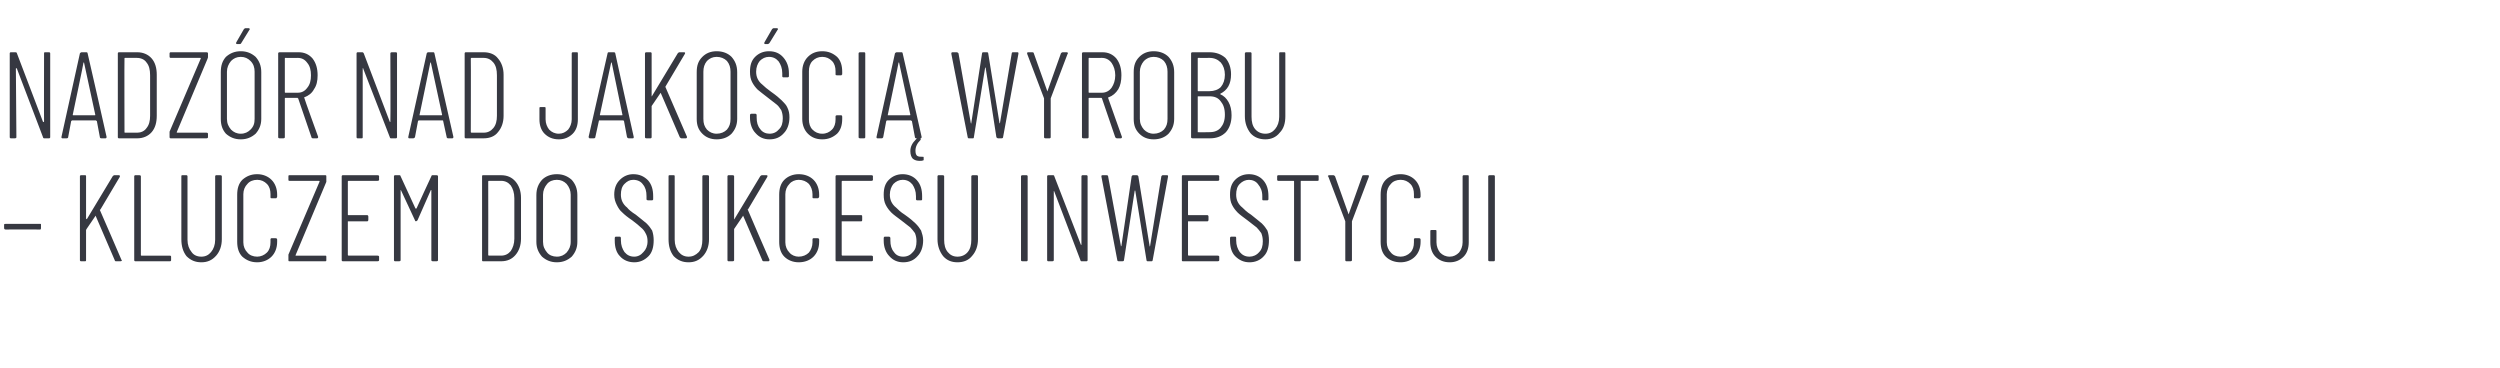 <?xml version="1.0" standalone="no"?><!DOCTYPE svg PUBLIC "-//W3C//DTD SVG 1.1//EN" "http://www.w3.org/Graphics/SVG/1.1/DTD/svg11.dtd"><svg xmlns="http://www.w3.org/2000/svg" version="1.1" width="488px" height="71.8px" viewBox="0 -3 488 71.8" style="top:-3px"><desc>Nadzór nad jakością wyrobu kluczem do sukcesu inwestycji</desc><defs/><g id="Polygon59125"><path d="m1.1 41.8c-.2 0-.3-.1-.3-.3v-.6c0-.2.1-.2.3-.2h6.7c.2 0 .2 0 .2.2v.6c0 .2 0 .3-.2.3c0-.02-6.7 0-6.7 0c0 0-.04-.02 0 0zM15.8 48c-.1 0-.2-.1-.2-.2V31.4c0-.1.1-.2.2-.2h.8c.2 0 .2.1.2.2v8.3s.1 0 .1.1l.1-.1l5-8.3c.1-.1.2-.2.3-.2h.9c.1 0 .1 0 .2.1v.2l-3.8 6.4c-.1 0-.1.1-.1.1c.04.02 4.2 9.7 4.2 9.7c0 0 .06.11.1.1c0 .1-.1.2-.3.2h-.9c-.1 0-.2-.1-.2-.2l-3.7-8.6c0-.1-.1-.1-.1 0l-1.7 2.5c0 .1-.1.1-.1.2v5.9c0 .1 0 .2-.2.2h-.8s.02 0 0 0zm10.6 0c-.1 0-.2-.1-.2-.2V31.4c0-.1.1-.2.2-.2h.8c.2 0 .3.1.3.2v15.4s0 .1.1.1h5.6c.1 0 .2.1.2.2v.7c0 .1-.1.2-.2.2h-6.8s.02 0 0 0zm12.9.2c-1.2 0-2.1-.4-2.9-1.2c-.7-.9-1-2-1-3.3V31.4c0-.1 0-.2.2-.2h.8c.1 0 .2.1.2.2v12.4c0 1 .3 1.8.8 2.4c.4.6 1.1.9 1.9.9c.8 0 1.4-.3 1.9-.9c.5-.6.8-1.4.8-2.4V31.4c0-.1.1-.2.2-.2h.8c.2 0 .3.1.3.2v12.3c0 1.3-.4 2.4-1.1 3.2c-.8.9-1.7 1.3-2.9 1.3zm10.9 0c-1.2 0-2.1-.4-2.9-1.1c-.7-.7-1-1.7-1-2.9V35c0-1.2.3-2.2 1-2.9c.8-.7 1.7-1.1 2.9-1.1c1.1 0 2.1.4 2.8 1.1c.7.7 1.1 1.7 1.1 2.9v.4c0 .1-.1.2-.1.2c0 .1-.1.1-.2.1h-.8c-.1 0-.2 0-.2-.2v-.6c0-.8-.2-1.5-.7-2c-.5-.5-1.1-.8-1.9-.8c-.8 0-1.5.3-1.9.8c-.5.5-.8 1.2-.8 2v9.4c0 .8.3 1.5.8 2c.4.5 1.1.8 1.9.8c.7 0 1.4-.3 1.9-.8c.5-.5.7-1.2.7-2v-.6c0-.1.1-.2.2-.2h.8c.2 0 .3.1.3.3v.4c0 1.2-.4 2.2-1.1 2.9c-.7.7-1.7 1.1-2.8 1.1zm6.3-.2c-.2 0-.2-.1-.2-.2v-1.1l6.1-14.3l-.1-.1h-5.8c-.2 0-.2-.1-.2-.2v-.7c0-.1 0-.2.2-.2h7c.2 0 .2.1.2.2v1.1l-6 14.3v.1h5.8c.2 0 .2.1.2.2v.7c0 .1 0 .2-.2.2h-7s-.01 0 0 0zM74 32.1c0 .1-.1.2-.3.2H68l-.1.1v6.5c0 .1.1.1.1.1h3.7c.1 0 .2.1.2.3v.6c0 .2-.1.3-.2.3h-3.8v6.6l.1.1h5.7c.2 0 .3.1.3.2v.7c0 .1-.1.2-.3.2h-6.8c-.1 0-.2-.1-.2-.2V31.4c0-.1.1-.2.2-.2h6.8c.2 0 .3.1.3.2c-.03.04 0 .7 0 .7c0 0-.03-.01 0 0zm10.2-.7c0-.1.1-.2.2-.2h.8c.2 0 .3.1.3.2v16.4c0 .1-.1.2-.3.2h-.7c-.2 0-.3-.1-.3-.2V34.1h-.1L81.5 40c-.1.1-.2.2-.3.2c-.1 0-.2-.1-.2-.2l-2.7-5.8c0-.1-.1-.1-.1-.1v13.7c0 .1-.1.2-.3.2h-.8c-.1 0-.2-.1-.2-.2V31.4c0-.1.1-.2.2-.2h.9c.1 0 .2.1.2.2l2.9 6.3h.2c-.01-.04 2.9-6.3 2.9-6.3c0 0-.03-.03 0 0zM94.3 48c-.2 0-.2-.1-.2-.2V31.4c0-.1 0-.2.2-.2h3.5c1.2 0 2.1.4 2.8 1.2c.7.8 1.1 1.9 1.1 3.2v8c0 1.3-.4 2.4-1.1 3.2c-.7.8-1.6 1.2-2.8 1.2h-3.5s-.01 0 0 0zm1-1.2l.1.1h2.4c.8 0 1.4-.3 1.9-.9c.4-.6.7-1.4.7-2.4v-7.9c0-1.1-.3-1.9-.7-2.5c-.5-.6-1.1-.9-1.9-.9h-2.4l-.1.1c.03.02 0 14.4 0 14.4c0 0 .03-.02 0 0zm13.4 1.4c-1.2 0-2.1-.4-2.9-1.1c-.7-.8-1.1-1.7-1.1-2.9v-9.1c0-1.3.4-2.2 1.1-3c.7-.7 1.7-1.1 2.9-1.1c1.2 0 2.1.4 2.9 1.1c.7.8 1.1 1.7 1.1 3v9.1c0 1.2-.4 2.1-1.1 2.9c-.8.7-1.7 1.1-2.9 1.1zm0-1.1c.8 0 1.4-.3 1.9-.8c.5-.6.8-1.2.8-2.1V35c0-.8-.3-1.5-.8-2.1c-.5-.5-1.1-.8-1.9-.8c-.8 0-1.5.3-1.9.8c-.5.6-.8 1.3-.8 2.1v9.2c0 .9.3 1.5.8 2.1c.4.5 1.1.8 1.9.8zm15.1 1.1c-1.1 0-2.1-.4-2.8-1.2c-.7-.7-1-1.8-1-3v-.5c0-.2.1-.3.2-.3h.8c.1 0 .2.1.2.3v.4c0 1 .3 1.7.7 2.3c.5.6 1.1.9 1.9.9c.7 0 1.3-.3 1.8-.9c.5-.5.8-1.2.8-2.1c0-.6-.1-1.1-.4-1.6c-.2-.4-.5-.8-.9-1.1c-.3-.3-.9-.8-1.7-1.4c-.9-.6-1.5-1.1-1.9-1.5c-.5-.4-.8-.9-1.1-1.5c-.3-.6-.5-1.2-.5-2c0-1.3.4-2.2 1.1-2.9c.7-.7 1.6-1.1 2.6-1.1c1.2 0 2.1.4 2.9 1.2c.7.8 1 1.8 1 3.1v.6c0 .1-.1.2-.2.2h-.8c-.2 0-.3-.1-.3-.2v-.6c0-1-.2-1.7-.7-2.3c-.4-.6-1.1-.9-1.9-.9c-.7 0-1.2.3-1.7.8c-.5.5-.7 1.2-.7 2.1c0 .5.1 1 .3 1.4c.2.4.5.8.9 1.1c.3.4.9.9 1.7 1.4c.9.7 1.6 1.3 2.1 1.7c.5.5.8.9 1.1 1.4c.2.6.3 1.2.3 1.9c0 1.3-.3 2.4-1 3.1c-.8.8-1.7 1.2-2.8 1.2zm10.6 0c-1.2 0-2.1-.4-2.9-1.2c-.7-.9-1-2-1-3.3V31.4c0-.1 0-.2.2-.2h.8c.2 0 .2.1.2.2v12.4c0 1 .3 1.8.8 2.4c.5.6 1.1.9 1.9.9c.8 0 1.4-.3 2-.9c.5-.6.7-1.4.7-2.4V31.4c0-.1.1-.2.2-.2h.8c.2 0 .3.1.3.2v12.3c0 1.3-.4 2.4-1.1 3.2c-.8.9-1.7 1.3-2.9 1.3zm7.8-.2c-.1 0-.2-.1-.2-.2V31.4c0-.1.1-.2.2-.2h.8c.2 0 .3.1.3.2v8.4c.1 0 .1-.1.1-.1l5-8.3c.1-.1.2-.2.3-.2h.9c.1 0 .2 0 .2.1v.2l-3.8 6.4c-.1 0-.1.1 0 .1c-.03.02 4.2 9.7 4.2 9.7v.1c0 .1-.1.2-.2.2h-.9c-.2 0-.3-.1-.3-.2l-3.7-8.6c0-.1-.1-.1-.1 0l-1.7 2.5v6.1c0 .1-.1.2-.3.2h-.8s.05 0 0 0zm13.7.2c-1.1 0-2.1-.4-2.8-1.1c-.7-.7-1-1.7-1-2.9V35c0-1.2.3-2.2 1-2.9c.7-.7 1.7-1.1 2.8-1.1c1.2 0 2.2.4 2.9 1.1c.7.7 1.1 1.7 1.1 2.9v.4c0 .1-.1.2-.1.2c-.1.1-.1.1-.2.1h-.8c-.1 0-.2 0-.2-.2v-.6c0-.8-.3-1.5-.7-2c-.5-.5-1.2-.8-2-.8c-.7 0-1.4.3-1.8.8c-.5.5-.8 1.2-.8 2v9.4c0 .8.3 1.5.8 2c.4.5 1.1.8 1.8.8c.8 0 1.5-.3 2-.8c.4-.5.7-1.2.7-2v-.6c0-.1.1-.2.2-.2h.8c.2 0 .3.1.3.3v.4c0 1.2-.4 2.2-1.1 2.9c-.7.7-1.7 1.1-2.9 1.1zm14.5-16.1c0 .1-.1.2-.3.2h-5.7l-.1.1v6.5c0 .1.1.1.1.1h3.7c.2 0 .2.1.2.3v.6c0 .2 0 .3-.2.3h-3.8v6.6l.1.1h5.7c.2 0 .3.1.3.2v.7c0 .1-.1.2-.3.2h-6.8c-.1 0-.2-.1-.2-.2V31.4c0-.1.1-.2.2-.2h6.8c.2 0 .3.1.3.2c-.03.04 0 .7 0 .7c0 0-.03-.01 0 0zm5.9 16.1c-1.1 0-2-.4-2.7-1.2c-.7-.7-1.1-1.8-1.1-3v-.5c0-.2.1-.3.2-.3h.8c.2 0 .3.1.3.3v.4c0 1 .2 1.7.7 2.3c.4.6 1 .9 1.8.9c.8 0 1.4-.3 1.9-.9c.5-.5.7-1.2.7-2.1c0-.6-.1-1.1-.3-1.6c-.3-.4-.6-.8-.9-1.1c-.4-.3-1-.8-1.8-1.4c-.8-.6-1.5-1.1-1.9-1.5c-.4-.4-.8-.9-1.1-1.5c-.3-.6-.4-1.2-.4-2c0-1.3.3-2.2 1-2.9c.7-.7 1.6-1.1 2.7-1.1c1.1 0 2.1.4 2.8 1.2c.7.8 1 1.8 1 3.1v.6c0 .1 0 .2-.2.2h-.8c-.1 0-.2-.1-.2-.2v-.6c0-1-.3-1.7-.7-2.3c-.5-.6-1.1-.9-1.9-.9c-.7 0-1.3.3-1.8.8c-.4.5-.7 1.2-.7 2.1c0 .5.1 1 .3 1.4c.2.4.5.8.9 1.1c.4.4.9.9 1.7 1.4c1 .7 1.7 1.3 2.1 1.7c.5.5.8.9 1.1 1.4c.2.6.4 1.2.4 1.9c0 1.3-.4 2.4-1.1 3.1c-.7.8-1.6 1.2-2.8 1.2zm10.6 0c-1.2 0-2.1-.4-2.8-1.2c-.7-.9-1.1-2-1.1-3.3V31.4c0-.1.1-.2.2-.2h.8c.2 0 .3.1.3.2v12.4c0 1 .2 1.8.7 2.4c.5.6 1.1.9 1.9.9c.8 0 1.5-.3 2-.9c.5-.6.7-1.4.7-2.4V31.4c0-.1.1-.2.3-.2h.8c.1 0 .2.1.2.2v12.3c0 1.3-.4 2.4-1.1 3.2c-.7.9-1.7 1.3-2.9 1.3zm12.7-.2c-.2 0-.3-.1-.3-.2V31.4c0-.1.1-.2.3-.2h.8c.1 0 .2.1.2.2v16.4c0 .1-.1.2-.2.2h-.8s-.02 0 0 0zm11.5-16.6c0-.1.1-.2.2-.2h.8c.1 0 .2.1.2.2v16.4c0 .1-.1.2-.2.2h-1c-.1 0-.2-.1-.2-.2l-5.1-13.4c0-.1-.1-.1-.1-.1v13.5c0 .1-.1.2-.3.2h-.8c-.1 0-.2-.1-.2-.2V31.4c0-.1.1-.2.2-.2h1c.1 0 .2.1.2.2l5.2 13.4c.1 0 .1 0 .1-.1c-.02.04 0-13.3 0-13.3c0 0-.02.04 0 0zm7.3 16.6c-.2 0-.3-.1-.3-.2c.01-.02-3.1-16.3-3.1-16.3c0 0-.04-.08 0-.1c0-.1 0-.2.2-.2h.8c.2 0 .3.1.3.2l2.5 13.6v.1l.1-.1l2-13.6c.1-.1.1-.2.3-.2h.7c.2 0 .2.1.3.2l2.2 13.6v.1s.1 0 .1-.1l2.2-13.6c.1-.1.1-.2.3-.2h.8c.1 0 .1 0 .2.1v.2l-3 16.3c0 .1-.1.2-.2.2h-.8c-.1 0-.2-.1-.2-.2l-2.2-13.6h-.1l-2.1 13.6c0 .1-.1.2-.3.2h-.7s-.03 0 0 0zM238 32.1c0 .1-.1.2-.3.2H232l-.1.1v6.5c0 .1.1.1.1.1h3.7c.1 0 .2.1.2.3v.6c0 .2-.1.3-.2.3h-3.8v6.6l.1.1h5.7c.2 0 .3.1.3.2v.7c0 .1-.1.2-.3.2h-6.8c-.2 0-.2-.1-.2-.2V31.4c0-.1 0-.2.2-.2h6.8c.2 0 .3.1.3.2c-.04.04 0 .7 0 .7c0 0-.04-.01 0 0zm5.9 16.1c-1.1 0-2-.4-2.8-1.2c-.7-.7-1-1.8-1-3v-.5c0-.2.1-.3.2-.3h.8c.2 0 .2.1.2.3v.4c0 1 .3 1.7.7 2.3c.5.6 1.1.9 1.9.9c.7 0 1.4-.3 1.9-.9c.5-.5.7-1.2.7-2.1c0-.6-.1-1.1-.3-1.6c-.3-.4-.6-.8-.9-1.1c-.4-.3-1-.8-1.8-1.4c-.8-.6-1.5-1.1-1.9-1.5c-.4-.4-.8-.9-1.1-1.5c-.3-.6-.4-1.2-.4-2c0-1.3.3-2.2 1-2.9c.7-.7 1.6-1.1 2.7-1.1c1.1 0 2.1.4 2.8 1.2c.7.8 1 1.8 1 3.1v.6c0 .1-.1.2-.2.2h-.8c-.2 0-.2-.1-.2-.2v-.6c0-1-.3-1.7-.8-2.3c-.4-.6-1.1-.9-1.8-.9c-.7 0-1.3.3-1.8.8c-.5.5-.7 1.2-.7 2.1c0 .5.1 1 .3 1.4c.2.4.5.8.9 1.1c.4.4.9.9 1.7 1.4c.9.7 1.6 1.3 2.1 1.7c.5.5.8.9 1.1 1.4c.2.6.3 1.2.3 1.9c0 1.3-.3 2.4-1 3.1c-.7.8-1.7 1.2-2.8 1.2zm13.3-17c.2 0 .2.1.2.2v.7c0 .1 0 .2-.2.2H254c-.1 0-.1.1-.1.1v15.4c0 .1-.1.2-.2.2h-.8c-.2 0-.3-.1-.3-.2V32.4s0-.1-.1-.1h-3c-.1 0-.2-.1-.2-.2v-.7c0-.1.1-.2.2-.2h7.7zm5.6 16.8c-.1 0-.2-.1-.2-.2v-7.6c-.02 0-3.3-8.7-3.3-8.7c0 0-.06-.11-.1-.1c0-.1.1-.2.3-.2h.8c.1 0 .2.1.3.2l2.6 7.3c0 .1 0 .1.1.1v-.1l2.6-7.3c0-.1.1-.2.3-.2h.8c.1 0 .2 0 .2.1v.2l-3.3 8.7v7.6c0 .1-.1.2-.3.2h-.8s.04 0 0 0zm10.6.2c-1.2 0-2.2-.4-2.9-1.1c-.7-.7-1-1.7-1-2.9V35c0-1.2.3-2.2 1-2.9c.7-.7 1.7-1.1 2.9-1.1c1.1 0 2.1.4 2.8 1.1c.7.7 1.1 1.7 1.1 2.9v.4c0 .1-.1.2-.1.2c-.1.1-.1.1-.2.1h-.8c-.1 0-.2 0-.2-.2v-.6c0-.8-.2-1.5-.7-2c-.5-.5-1.1-.8-1.9-.8c-.8 0-1.5.3-1.9.8c-.5.5-.8 1.2-.8 2v9.4c0 .8.3 1.5.8 2c.4.5 1.1.8 1.9.8c.7 0 1.4-.3 1.9-.8c.5-.5.7-1.2.7-2v-.6c0-.1.1-.2.2-.2h.8c.2 0 .3.1.3.3v.4c0 1.2-.4 2.2-1.1 2.9c-.7.7-1.7 1.1-2.8 1.1zm9.6 0c-1.2 0-2.1-.4-2.8-1.1c-.7-.7-1-1.7-1-2.8v-2.2c0-.1 0-.2.2-.2h.8c.2 0 .2.1.2.2v2.2c0 .8.3 1.5.7 2c.5.5 1.1.8 1.9.8c.7 0 1.3-.3 1.8-.8c.4-.5.7-1.2.7-2V31.4c0-.1.1-.2.2-.2h.8c.2 0 .2.1.2.2v12.9c0 1.1-.3 2.1-1 2.8c-.7.7-1.6 1.1-2.7 1.1zm7.8-.2c-.2 0-.3-.1-.3-.2V31.4c0-.1.1-.2.3-.2h.8c.1 0 .2.1.2.2v16.4c0 .1-.1.2-.2.2h-.8s-.02 0 0 0z" stroke="none" fill="#363841"/></g><g id="Polygon59124"><path d="m8.6 7.4c0-.1 0-.2.2-.2h.8c.1 0 .2.1.2.2v16.4c0 .1-.1.2-.2.2h-1c-.1 0-.2-.1-.2-.2L3.3 10.4l-.1-.1s-.1 0-.1.1l.1 13.4c0 .1-.1.2-.3.2h-.8c-.1 0-.2-.1-.2-.2V7.4c0-.1.1-.2.2-.2h.9c.2 0 .3.1.3.2l5.1 13.4h.1c.1 0 .1 0 .1-.1c-.03.04 0-13.3 0-13.3c0 0-.03.04 0 0zM19.8 24c-.2 0-.3-.1-.3-.2l-.6-3.2h-.1s0-.1-.1-.1H14v.1h-.1l-.6 3.2c0 .1-.1.2-.3.2h-.8c-.1 0-.1 0-.2-.1v-.2l3.6-16.3c.1-.1.2-.2.3-.2h1c.1 0 .2.1.2.2c.04.02 3.7 16.3 3.7 16.3v.1c0 .1-.1.2-.2.2h-.8s-.02 0 0 0zm-5.6-4.6c0 .1 0 .1.1.1h4.2c.1 0 .1 0 .1-.1L16.4 9.2h-.1c.04.04-2.1 10.2-2.1 10.2c0 0-.02-.01 0 0zm9 4.6c-.1 0-.2-.1-.2-.2V7.4c0-.1.1-.2.2-.2h3.6c1.1 0 2.1.4 2.8 1.2c.7.8 1 1.9 1 3.2v8c0 1.3-.3 2.4-1 3.2c-.7.8-1.7 1.2-2.8 1.2h-3.6s.03 0 0 0zm1.1-1.2s0 .1.1.1h2.4c.7 0 1.4-.3 1.8-.9c.5-.6.7-1.4.7-2.4v-7.9c0-1.1-.2-1.9-.7-2.5c-.4-.6-1.1-.9-1.9-.9h-2.3c-.1 0-.1.1-.1.1c-.04.02 0 14.4 0 14.4c0 0-.04-.02 0 0zm9 1.2c-.1 0-.2-.1-.2-.2v-1.1l6.1-14.3c0-.1-.1-.1-.1-.1h-5.8c-.1 0-.2-.1-.2-.2v-.7c0-.1.1-.2.2-.2h7c.2 0 .3.1.3.2v.8c0 .1-.1.2-.1.3l-6 14.3c0 .1 0 .1.1.1h5.7c.2 0 .3.1.3.2v.7c0 .1-.1.2-.3.2h-7s.01 0 0 0zm13.7.2c-1.2 0-2.1-.4-2.9-1.1c-.7-.8-1-1.7-1-2.9v-9.1c0-1.3.3-2.2 1-3C44.9 7.4 45.8 7 47 7c1.2 0 2.1.4 2.9 1.1c.7.8 1.1 1.7 1.1 3v9.1c0 1.2-.4 2.1-1.1 2.9c-.8.7-1.7 1.1-2.9 1.1zm0-1.1c.8 0 1.4-.3 1.9-.8c.6-.6.8-1.2.8-2.1V11c0-.8-.2-1.5-.8-2.1c-.5-.5-1.1-.8-1.9-.8c-.8 0-1.4.3-1.9.8c-.5.6-.8 1.3-.8 2.1v9.2c0 .9.3 1.5.8 2.1c.5.5 1.1.8 1.9.8zm-.7-17.5c-.1 0-.2 0-.2-.1v-.2l1.5-2.6c.1-.1.2-.2.3-.2h.7s.1 0 .1.1c.1.1.1.1 0 .2l-1.6 2.6c-.1.2-.2.2-.3.2c-.02.02-.5 0-.5 0c0 0 0 .02 0 0zM61.1 24c-.2 0-.3-.1-.3-.2l-2.6-7.6c-.1 0-.1-.1-.1-.1h-2.4c-.1 0-.1.1-.1.1v7.6c0 .1-.1.2-.3.2h-.7c-.2 0-.3-.1-.3-.2V7.4c0-.1.1-.2.3-.2h3.7c1.1 0 2 .4 2.7 1.2c.7.9 1 2 1 3.3c0 1.1-.2 2-.7 2.7c-.4.8-1.1 1.3-1.9 1.6c0 0-.1 0 0 .1c-.05 0 2.7 7.6 2.7 7.6v.1c0 .1-.1.2-.2.2h-.8s-.02 0 0 0zM55.7 8.3c-.1 0-.1.1-.1.1v6.6s0 .1.1.1h2.4c.8 0 1.4-.3 1.9-1c.5-.6.7-1.4.7-2.4c0-1-.2-1.8-.7-2.4c-.5-.7-1.1-1-1.9-1c.03.03-2.4 0-2.4 0c0 0-.02.03 0 0zm20.5-.9c0-.1.1-.2.3-.2h.8c.1 0 .2.1.2.2v16.4c0 .1-.1.2-.2.2h-1c-.1 0-.2-.1-.2-.2l-5.2-13.4v-.1c-.1 0-.1 0-.1.1v13.4c0 .1 0 .2-.2.2h-.8c-.1 0-.2-.1-.2-.2V7.4c0-.1.1-.2.2-.2h.9c.2 0 .2.1.3.2l5.1 13.4h.1v-.1c.05.04 0-13.3 0-13.3c0 0 .05.04 0 0zM87.5 24c-.2 0-.3-.1-.3-.2l-.7-3.2s0-.1-.1-.1h-4.7s0 .1-.1.1l-.6 3.2c-.1.1-.2.2-.3.2h-.8c-.1 0-.1 0-.2-.1v-.2l3.6-16.3c.1-.1.1-.2.3-.2h1c.1 0 .2.1.2.2l3.7 16.3v.1c0 .1-.1.2-.2.2h-.8s-.05 0 0 0zm-5.6-4.6v.1h4.3s.1 0 .1-.1L84.1 9.2h-.1c.02.04-2.1 10.2-2.1 10.2c0 0-.04-.01 0 0zm9 4.6c-.1 0-.2-.1-.2-.2V7.4c0-.1.1-.2.2-.2h3.5c1.2 0 2.2.4 2.8 1.2c.7.8 1.1 1.9 1.1 3.2v8c0 1.3-.4 2.4-1.1 3.2c-.6.8-1.6 1.2-2.8 1.2h-3.5s.01 0 0 0zm1-1.2l.1.1h2.4c.8 0 1.4-.3 1.9-.9c.5-.6.7-1.4.7-2.4v-7.9c0-1.1-.2-1.9-.7-2.5c-.5-.6-1.1-.9-1.9-.9H92l-.1.1c.04.02 0 14.4 0 14.4c0 0 .04-.02 0 0zm17.2 1.4c-1.2 0-2.1-.4-2.8-1.1c-.7-.7-1-1.7-1-2.8v-2.2c0-.1 0-.2.2-.2h.8c.2 0 .2.1.2.2v2.2c0 .8.3 1.5.7 2c.5.5 1.1.8 1.9.8c.7 0 1.3-.3 1.8-.8c.4-.5.7-1.2.7-2V7.4c0-.1.1-.2.2-.2h.8c.2 0 .2.1.2.2v12.9c0 1.1-.3 2.1-1 2.8c-.7.7-1.6 1.1-2.7 1.1zm13.6-.2c-.1 0-.2-.1-.3-.2l-.6-3.2c-.1 0-.1-.1-.1-.1H117c-.1 0-.1.1-.1.1l-.7 3.2c0 .1-.1.2-.3.2h-.8s-.1 0-.1-.1c-.1 0-.1-.1-.1-.2l3.7-16.3c0-.1.1-.2.2-.2h1c.2 0 .3.1.3.2c-.03.02 3.6 16.3 3.6 16.3c0 0 .04.08 0 .1c0 .1 0 .2-.2.2h-.8s.01 0 0 0zm-5.6-4.6c0 .1 0 .1.1.1h4.2c.1 0 .1 0 .1-.1l-2.1-10.2h-.1c-.02.04-2.2 10.2-2.2 10.2c0 0 .02-.01 0 0zm9.1 4.6c-.2 0-.3-.1-.3-.2V7.4c0-.1.1-.2.3-.2h.8c.1 0 .2.1.2.2v8.4c.1 0 .1-.1.1-.1l5-8.3c.1-.1.2-.2.3-.2h.9c.1 0 .2 0 .2.1c.1 0 0 .1 0 .2l-3.8 6.4v.1c-.01.02 4.2 9.7 4.2 9.7v.1c0 .1-.1.2-.2.2h-.9c-.1 0-.2-.1-.3-.2l-3.7-8.6c0-.1 0-.1-.1 0l-1.7 2.5v6.1c0 .1-.1.2-.2.2h-.8s-.03 0 0 0zm13.7.2c-1.2 0-2.1-.4-2.8-1.1c-.8-.8-1.1-1.7-1.1-2.9v-9.1c0-1.3.3-2.2 1.1-3c.7-.7 1.6-1.1 2.8-1.1c1.2 0 2.2.4 2.9 1.1c.7.8 1.1 1.7 1.1 3v9.1c0 1.2-.4 2.1-1.1 2.9c-.7.7-1.7 1.1-2.9 1.1zm0-1.1c.8 0 1.5-.3 2-.8c.5-.6.7-1.2.7-2.1V11c0-.8-.2-1.5-.7-2.1c-.5-.5-1.2-.8-2-.8c-.8 0-1.4.3-1.9.8c-.5.6-.7 1.3-.7 2.1v9.2c0 .9.2 1.5.7 2.1c.5.5 1.1.8 1.9.8zm10.3 1.1c-1.1 0-2-.4-2.7-1.2c-.7-.7-1.1-1.8-1.1-3v-.5c0-.2.1-.3.3-.3h.7c.2 0 .3.1.3.3v.4c0 1 .2 1.7.7 2.3c.4.6 1.1.9 1.8.9c.8 0 1.4-.3 1.9-.9c.5-.5.7-1.2.7-2.1c0-.6-.1-1.1-.3-1.6c-.3-.4-.5-.8-.9-1.1c-.4-.3-1-.8-1.8-1.4c-.8-.6-1.4-1.1-1.9-1.5c-.4-.4-.8-.9-1.1-1.5c-.3-.6-.4-1.2-.4-2c0-1.3.3-2.2 1-2.9c.7-.7 1.6-1.1 2.7-1.1c1.2 0 2.1.4 2.8 1.2c.7.8 1.1 1.8 1.1 3.1v.6c0 .1-.1.2-.3.2h-.8c-.1 0-.2-.1-.2-.2v-.6c0-1-.3-1.7-.7-2.3c-.5-.6-1.1-.9-1.9-.9c-.7 0-1.3.3-1.8.8c-.4.5-.7 1.2-.7 2.1c0 .5.1 1 .3 1.4c.2.4.5.8.9 1.1c.4.4 1 .9 1.7 1.4c1 .7 1.7 1.3 2.1 1.7c.5.5.9.9 1.1 1.4c.3.6.4 1.2.4 1.9c0 1.3-.4 2.4-1.1 3.1c-.7.8-1.6 1.2-2.8 1.2zm-.8-18.6c-.1 0-.2 0-.2-.1v-.2l1.5-2.6c.1-.1.2-.2.3-.2h.7s.1 0 .1.1c.1 0 .1.1 0 .2l-1.6 2.6c-.1.1-.2.2-.3.2h-.5s0-.01 0 0zm11.1 18.6c-1.2 0-2.1-.4-2.8-1.1c-.7-.7-1.1-1.7-1.1-2.9V11c0-1.2.4-2.2 1.1-2.9c.7-.7 1.6-1.1 2.8-1.1c1.2 0 2.1.4 2.9 1.1c.7.7 1 1.7 1 2.9v.4c0 .1 0 .2-.1.2c0 .1-.1.1-.1.1h-.8c-.2 0-.3 0-.3-.2v-.6c0-.8-.2-1.5-.7-2c-.5-.5-1.1-.8-1.9-.8c-.8 0-1.4.3-1.9.8c-.5.5-.7 1.2-.7 2v9.4c0 .8.2 1.5.7 2c.5.5 1.1.8 1.9.8c.8 0 1.4-.3 1.9-.8c.5-.5.7-1.2.7-2v-.6c0-.1.1-.2.3-.2h.8c.1 0 .2.1.2.3v.4c0 1.2-.3 2.2-1 2.9c-.8.7-1.7 1.1-2.9 1.1zm7.4-.2c-.2 0-.3-.1-.3-.2V7.4c0-.1.1-.2.3-.2h.8c.1 0 .2.1.2.2v16.4c0 .1-.1.2-.2.2h-.8s-.02 0 0 0zm11 0c-.2 0-.3-.1-.3-.2l-.6-3.2h-.1s0-.1-.1-.1h-4.7s0 .1-.1.1l-.6 3.2c-.1.1-.1.2-.3.2h-.8c-.1 0-.1 0-.2-.1v-.2l3.6-16.3c.1-.1.2-.2.3-.2h1c.1 0 .2.1.2.2c.03.02 3.7 16.3 3.7 16.3v.1c0 .1-.1.2-.2.2h-.8s-.03 0 0 0zm-5.6-4.6v.1h4.3s.1 0 .1-.1l-2.2-10.2h-.1c.04.04-2.1 10.2-2.1 10.2c0 0-.02-.01 0 0zm7 8.8c0 .1 0 .1-.1.1c-.2.1-.4.1-.7.1c-.5 0-.9-.1-1.3-.4c-.3-.3-.5-.8-.5-1.5c0-.9.4-1.6 1.1-2.3l.1-.1c0-.1.1-.1.2-.1h.4c.2 0 .2 0 .2.1c.1 0 0 .1 0 .2c-.7.7-1 1.4-1 2.1c0 .5.1.8.3 1c.3.2.6.2.9.2h.1c.2 0 .3 0 .3.1v.4s.03.05 0 .1zm8.8-4.2c-.1 0-.2-.1-.2-.2c-.02-.02-3.2-16.3-3.2-16.3c0 0 .03-.08 0-.1c0-.1.1-.2.2-.2h.9c.1 0 .2.1.3.2l2.4 13.6c0 .1.1.1.1.1v-.1l2.1-13.6c0-.1.1-.2.2-.2h.8c.1 0 .2.1.2.2l2.2 13.6l.1.1v-.1l2.3-13.6c0-.1.1-.2.2-.2h.9c.1 0 .1 0 .2.1v.2l-3 16.3c0 .1-.1.2-.3.2h-.7c-.1 0-.2-.1-.3-.2l-2.1-13.6h-.1l-2.2 13.6c0 .1 0 .2-.2.2h-.8s.04 0 0 0zm15 0c-.2 0-.3-.1-.3-.2v-7.6l-3.3-8.7s-.03-.11 0-.1c0-.1 0-.2.2-.2h.8c.2 0 .3.1.3.2l2.6 7.3c0 .1 0 .1.1.1v-.1l2.6-7.3c.1-.1.2-.2.3-.2h.8c.1 0 .2 0 .2.1c.1 0 .1.1 0 .2l-3.3 8.7v7.6c0 .1-.1.2-.2.2h-.8s-.03 0 0 0zm13.9 0c-.1 0-.2-.1-.3-.2l-2.6-7.6l-.1-.1h-2.4c-.1 0-.1.1-.1.1v7.6c0 .1-.1.2-.2.2h-.8c-.2 0-.3-.1-.3-.2V7.4c0-.1.1-.2.3-.2h3.7c1.1 0 2 .4 2.7 1.2c.7.9 1 2 1 3.3c0 1.1-.2 2-.6 2.7c-.5.8-1.1 1.3-1.9 1.6c-.1 0-.1 0-.1.1c-.02 0 2.7 7.6 2.7 7.6c0 0 .02.13 0 .1c0 .1-.1.2-.2.2h-.8s.01 0 0 0zm-5.4-15.7c-.1 0-.1.1-.1.1v6.6s0 .1.1.1h2.5c.7 0 1.4-.3 1.9-1c.4-.6.7-1.4.7-2.4c0-1-.3-1.8-.7-2.4c-.5-.7-1.2-1-1.9-1c-.04.03-2.5 0-2.5 0c0 0 .01.03 0 0zm12.6 15.9c-1.2 0-2.1-.4-2.8-1.1c-.8-.8-1.1-1.7-1.1-2.9v-9.1c0-1.3.3-2.2 1.1-3c.7-.7 1.6-1.1 2.8-1.1c1.2 0 2.2.4 2.9 1.1c.7.8 1.1 1.7 1.1 3v9.1c0 1.2-.4 2.1-1.1 2.9c-.7.7-1.7 1.1-2.9 1.1zm0-1.1c.8 0 1.5-.3 2-.8c.5-.6.7-1.2.7-2.1V11c0-.8-.2-1.5-.7-2.1c-.5-.5-1.2-.8-2-.8c-.8 0-1.4.3-1.9.8c-.5.6-.8 1.3-.8 2.1v9.2c0 .9.3 1.5.8 2.1c.5.5 1.1.8 1.9.8zm15.2-3.6c0 1.4-.4 2.5-1.1 3.3c-.8.8-1.8 1.2-3.1 1.2h-3.4c-.2 0-.3-.1-.3-.2V7.4c0-.1.1-.2.3-.2h3.3c1.3 0 2.3.4 3.1 1.1c.7.8 1.1 1.9 1.1 3.2c0 1.9-.7 3.1-2.1 3.8v.1c.7.3 1.2.8 1.6 1.5c.4.7.6 1.6.6 2.6zm-6.5-11.2c-.1 0-.1.1-.1.1v6.3c0 .1 0 .1.1.1h2.2c.9 0 1.7-.3 2.2-.8c.5-.6.8-1.4.8-2.4c0-1-.3-1.8-.8-2.4c-.6-.6-1.3-.9-2.2-.9c-.02.03-2.2 0-2.2 0c0 0 0 .03 0 0zm2.2 14.5c1 0 1.7-.3 2.2-.9c.5-.6.8-1.4.8-2.5c0-1.2-.3-2-.8-2.6c-.5-.7-1.2-1-2.2-1h-2.2c-.1 0-.1 0-.1.1v6.9h.1c0 .05 2.2 0 2.2 0c0 0 .03.05 0 0zm10.9 1.4c-1.2 0-2.2-.4-2.9-1.2c-.7-.9-1.1-2-1.1-3.3V7.4c0-.1.1-.2.3-.2h.8c.1 0 .2.1.2.2v12.4c0 1 .2 1.8.7 2.4c.5.6 1.2.9 2 .9c.8 0 1.4-.3 1.9-.9c.5-.6.8-1.4.8-2.4V7.4c0-.1 0-.2.2-.2h.8c.2 0 .2.1.2.2v12.3c0 1.3-.3 2.4-1.1 3.2c-.7.9-1.7 1.3-2.8 1.3z" stroke="none" fill="#363841"/></g></svg>